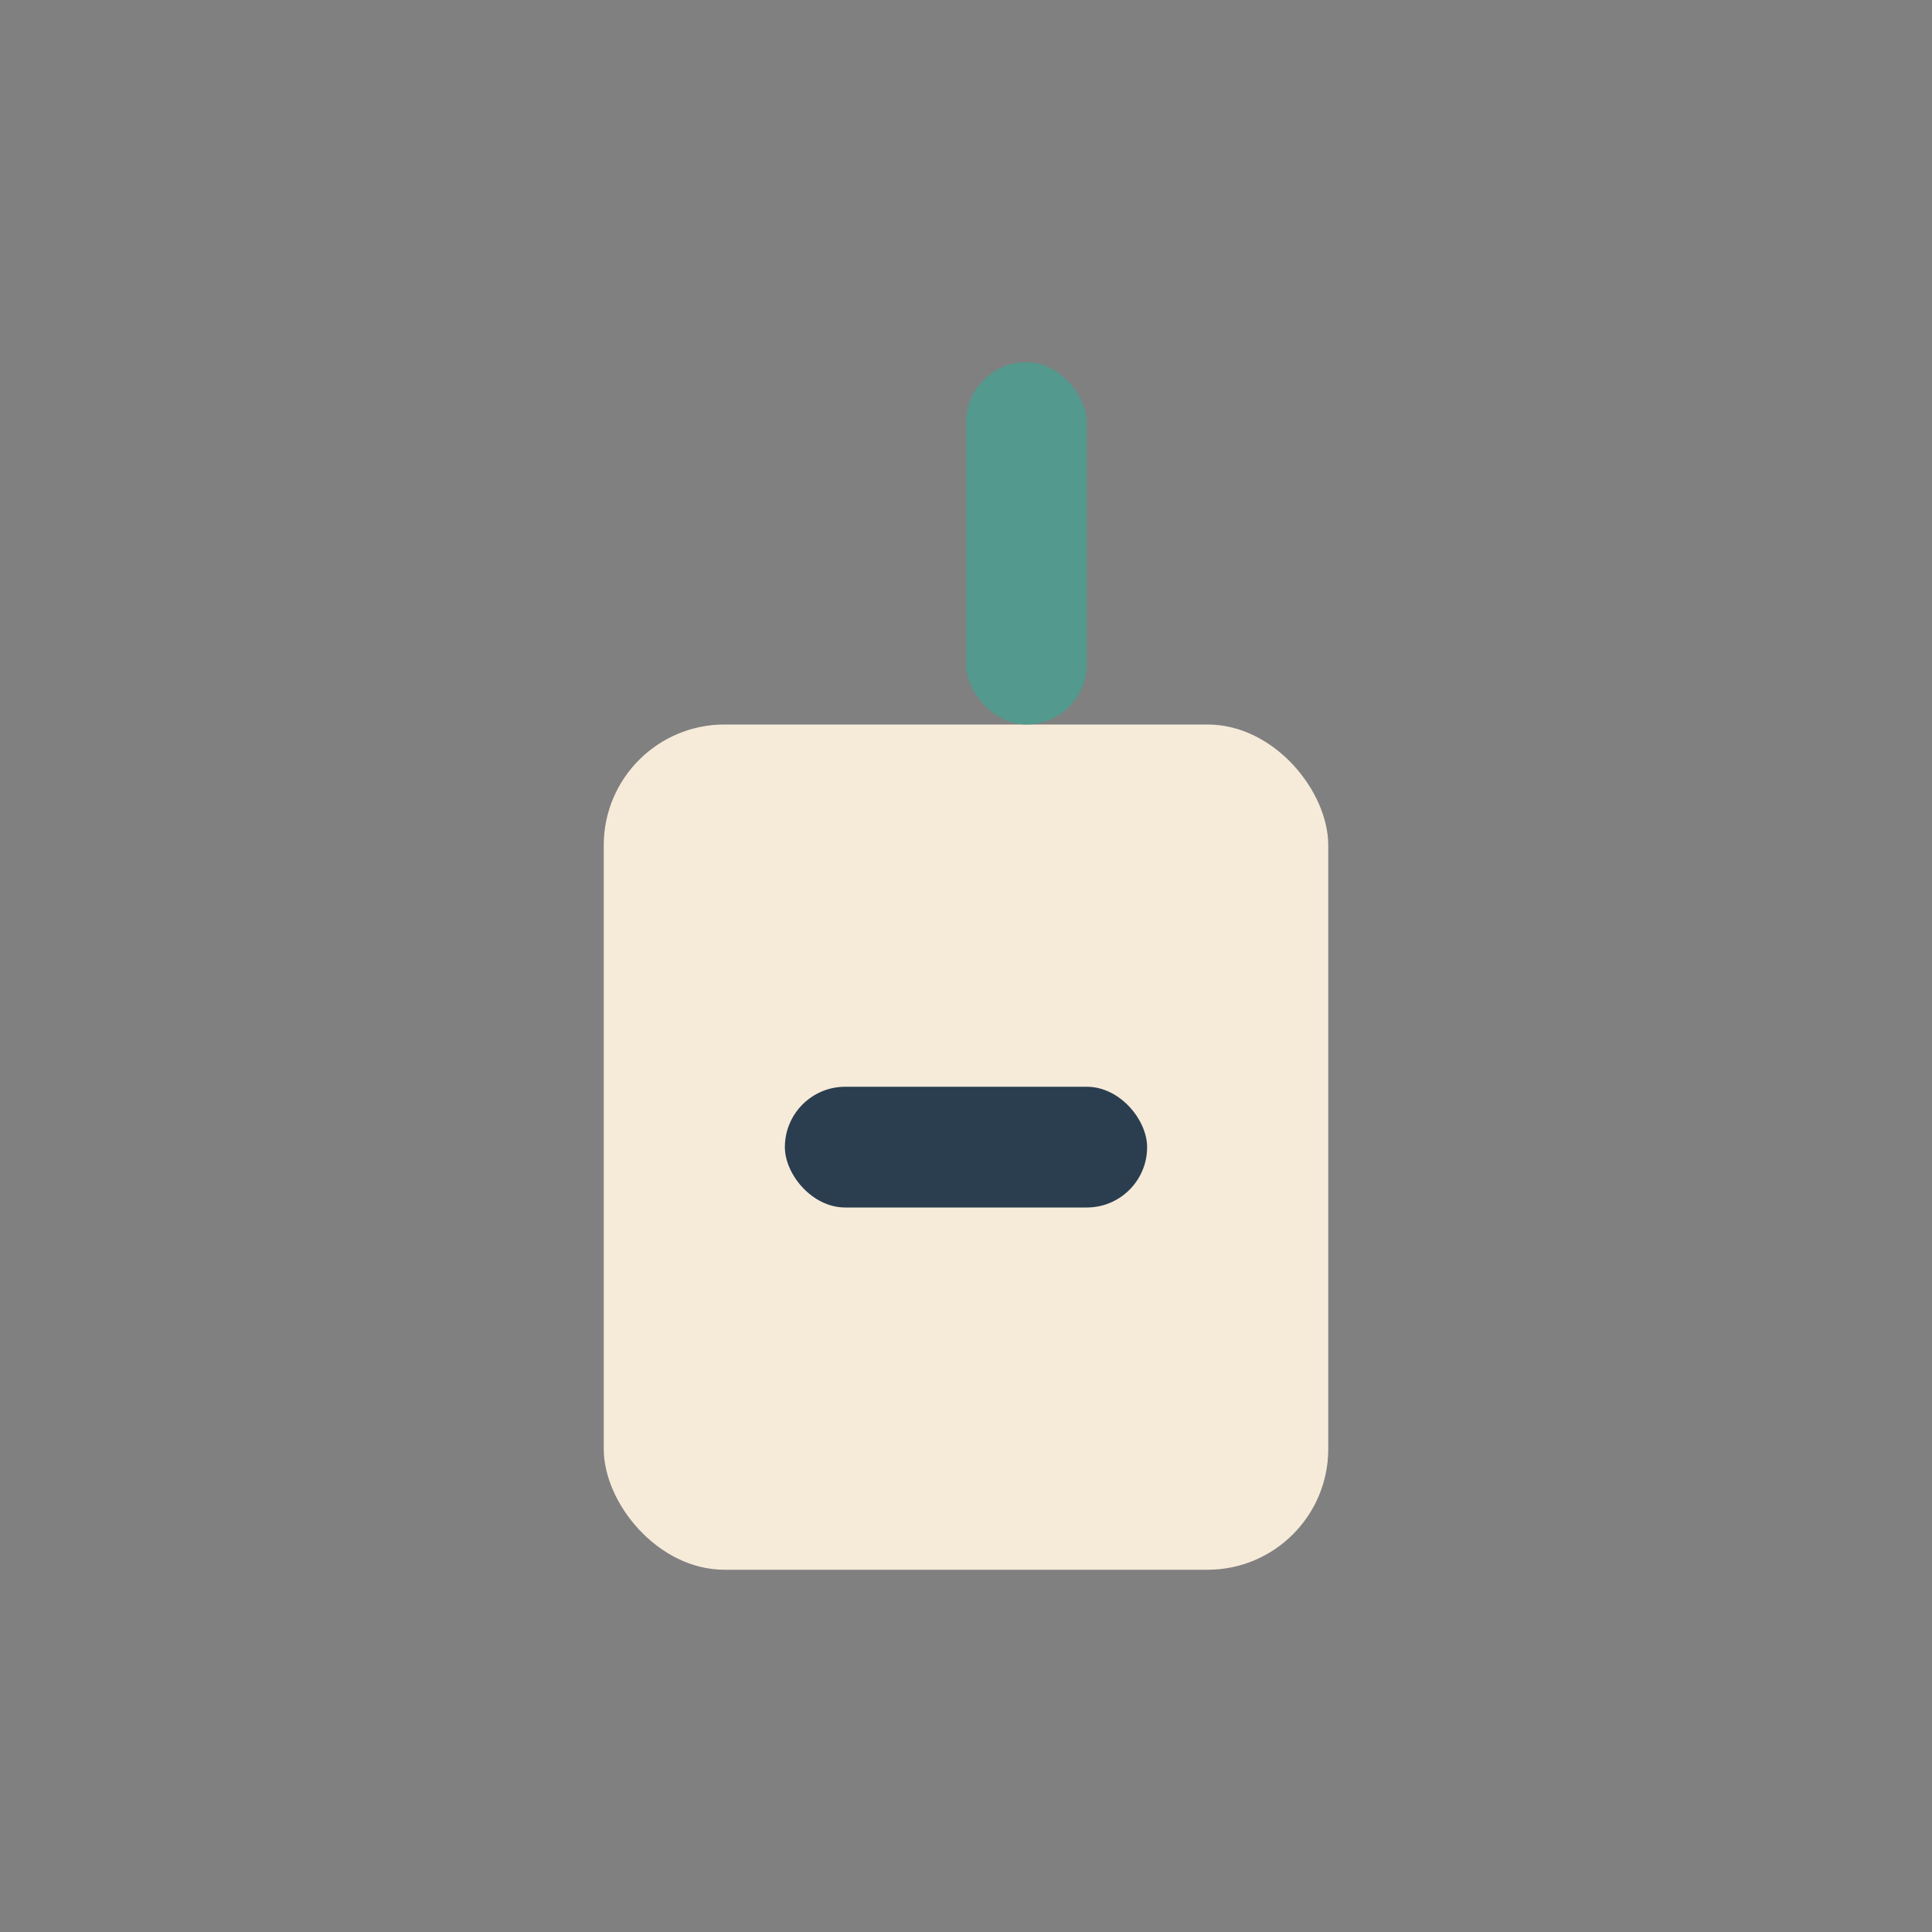 <?xml version="1.0" encoding="UTF-8"?>
<svg xmlns="http://www.w3.org/2000/svg" width="32" height="32" viewBox="0 0 32 32"><rect x="0" y="0" width="32" height="32" fill="#808080" stroke="none"/><rect x="10" y="12" width="12" height="14" rx="2" fill="#F6EBD9"/><rect x="16" y="6" width="2" height="6" rx="1" fill="#53998D"/><rect x="13" y="18" width="6" height="2" rx="1" fill="#2B3E50"/></svg>
